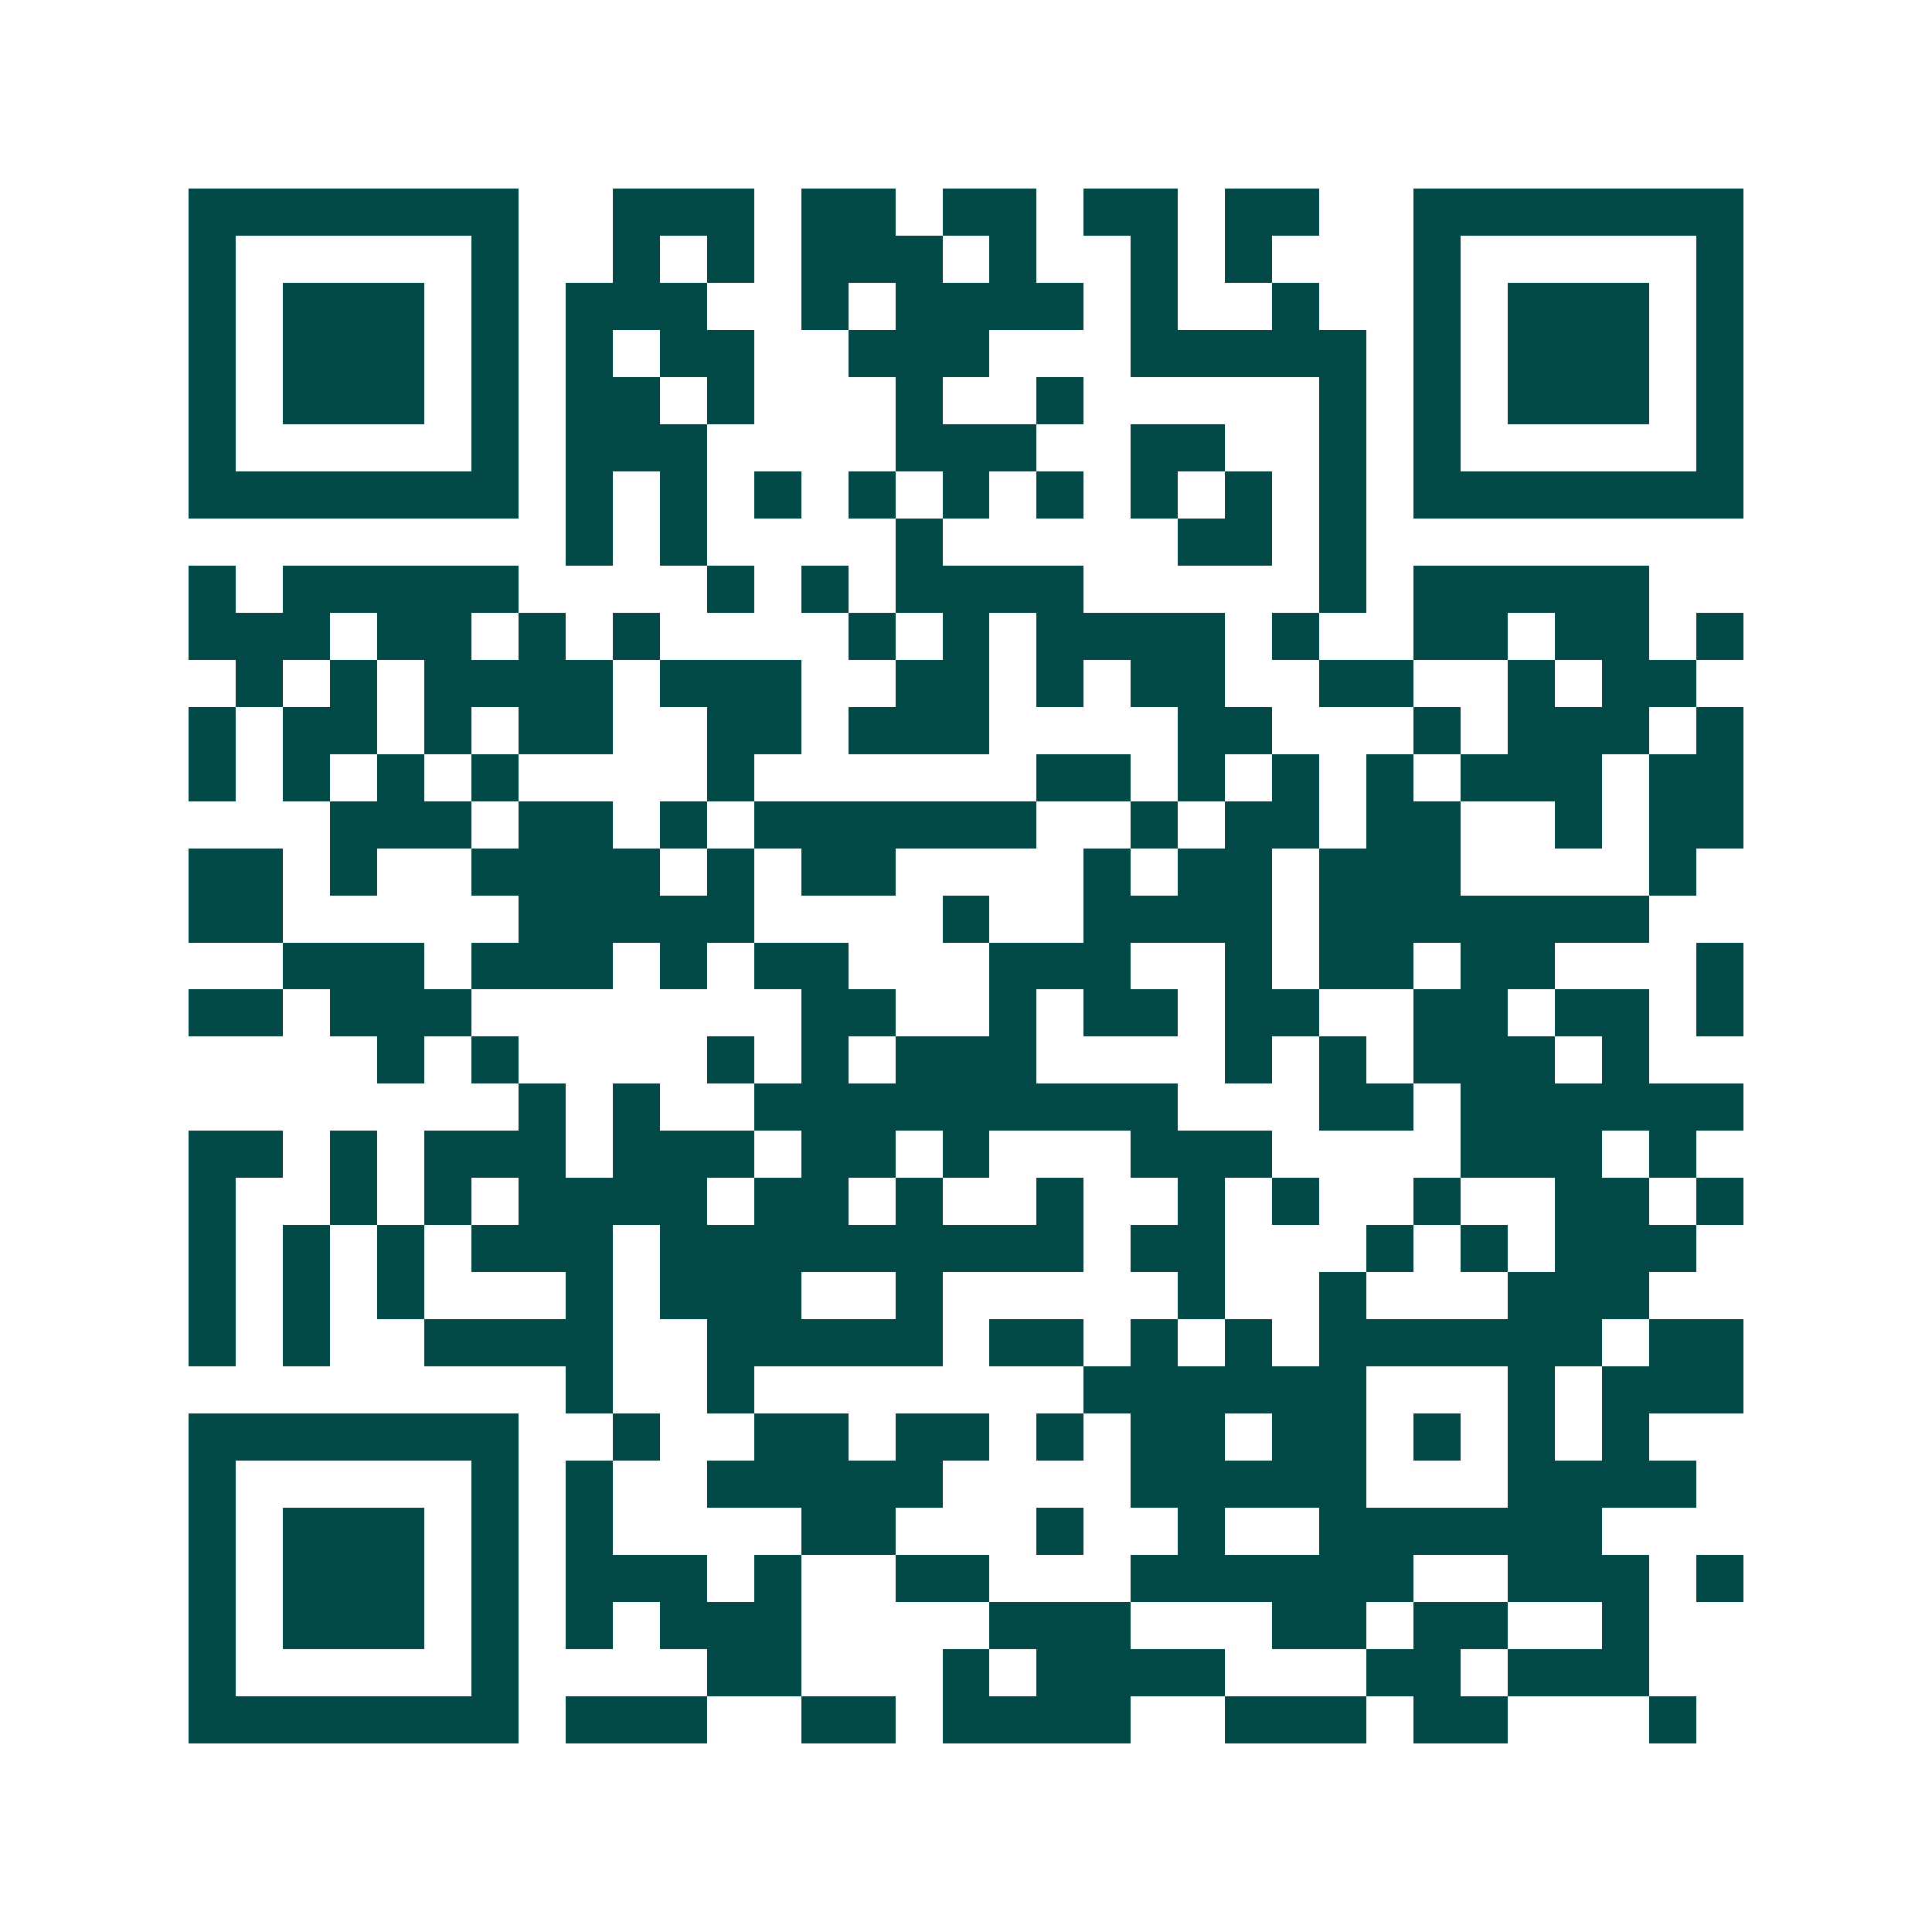 <svg xmlns="http://www.w3.org/2000/svg" width="200" height="200" viewBox="0 0 41 41" shape-rendering="crispEdges"><path fill="#ffffff" d="M0 0h41v41H0z"/><path stroke="#014847" d="M4 4.5h7m2 0h3m1 0h2m1 0h2m1 0h2m1 0h2m2 0h7M4 5.5h1m5 0h1m2 0h1m1 0h1m1 0h3m1 0h1m2 0h1m1 0h1m3 0h1m5 0h1M4 6.5h1m1 0h3m1 0h1m1 0h3m2 0h1m1 0h4m1 0h1m2 0h1m2 0h1m1 0h3m1 0h1M4 7.5h1m1 0h3m1 0h1m1 0h1m1 0h2m2 0h3m3 0h5m1 0h1m1 0h3m1 0h1M4 8.5h1m1 0h3m1 0h1m1 0h2m1 0h1m3 0h1m2 0h1m5 0h1m1 0h1m1 0h3m1 0h1M4 9.5h1m5 0h1m1 0h3m4 0h3m2 0h2m2 0h1m1 0h1m5 0h1M4 10.5h7m1 0h1m1 0h1m1 0h1m1 0h1m1 0h1m1 0h1m1 0h1m1 0h1m1 0h1m1 0h7M12 11.5h1m1 0h1m4 0h1m5 0h2m1 0h1M4 12.5h1m1 0h5m4 0h1m1 0h1m1 0h4m5 0h1m1 0h5M4 13.5h3m1 0h2m1 0h1m1 0h1m4 0h1m1 0h1m1 0h4m1 0h1m2 0h2m1 0h2m1 0h1M5 14.5h1m1 0h1m1 0h4m1 0h3m2 0h2m1 0h1m1 0h2m2 0h2m2 0h1m1 0h2M4 15.5h1m1 0h2m1 0h1m1 0h2m2 0h2m1 0h3m4 0h2m3 0h1m1 0h3m1 0h1M4 16.5h1m1 0h1m1 0h1m1 0h1m4 0h1m6 0h2m1 0h1m1 0h1m1 0h1m1 0h3m1 0h2M7 17.5h3m1 0h2m1 0h1m1 0h6m2 0h1m1 0h2m1 0h2m2 0h1m1 0h2M4 18.5h2m1 0h1m2 0h4m1 0h1m1 0h2m4 0h1m1 0h2m1 0h3m4 0h1M4 19.5h2m5 0h5m4 0h1m2 0h4m1 0h7M6 20.5h3m1 0h3m1 0h1m1 0h2m3 0h3m2 0h1m1 0h2m1 0h2m3 0h1M4 21.5h2m1 0h3m7 0h2m2 0h1m1 0h2m1 0h2m2 0h2m1 0h2m1 0h1M8 22.5h1m1 0h1m4 0h1m1 0h1m1 0h3m4 0h1m1 0h1m1 0h3m1 0h1M11 23.5h1m1 0h1m2 0h9m3 0h2m1 0h6M4 24.5h2m1 0h1m1 0h3m1 0h3m1 0h2m1 0h1m3 0h3m4 0h3m1 0h1M4 25.5h1m2 0h1m1 0h1m1 0h4m1 0h2m1 0h1m2 0h1m2 0h1m1 0h1m2 0h1m2 0h2m1 0h1M4 26.5h1m1 0h1m1 0h1m1 0h3m1 0h9m1 0h2m3 0h1m1 0h1m1 0h3M4 27.5h1m1 0h1m1 0h1m3 0h1m1 0h3m2 0h1m5 0h1m2 0h1m3 0h3M4 28.5h1m1 0h1m2 0h4m2 0h5m1 0h2m1 0h1m1 0h1m1 0h6m1 0h2M12 29.5h1m2 0h1m7 0h6m3 0h1m1 0h3M4 30.5h7m2 0h1m2 0h2m1 0h2m1 0h1m1 0h2m1 0h2m1 0h1m1 0h1m1 0h1M4 31.5h1m5 0h1m1 0h1m2 0h5m4 0h5m3 0h4M4 32.5h1m1 0h3m1 0h1m1 0h1m4 0h2m3 0h1m2 0h1m2 0h6M4 33.5h1m1 0h3m1 0h1m1 0h3m1 0h1m2 0h2m3 0h6m2 0h3m1 0h1M4 34.5h1m1 0h3m1 0h1m1 0h1m1 0h3m4 0h3m3 0h2m1 0h2m2 0h1M4 35.5h1m5 0h1m4 0h2m3 0h1m1 0h4m3 0h2m1 0h3M4 36.5h7m1 0h3m2 0h2m1 0h4m2 0h3m1 0h2m3 0h1"/></svg>
